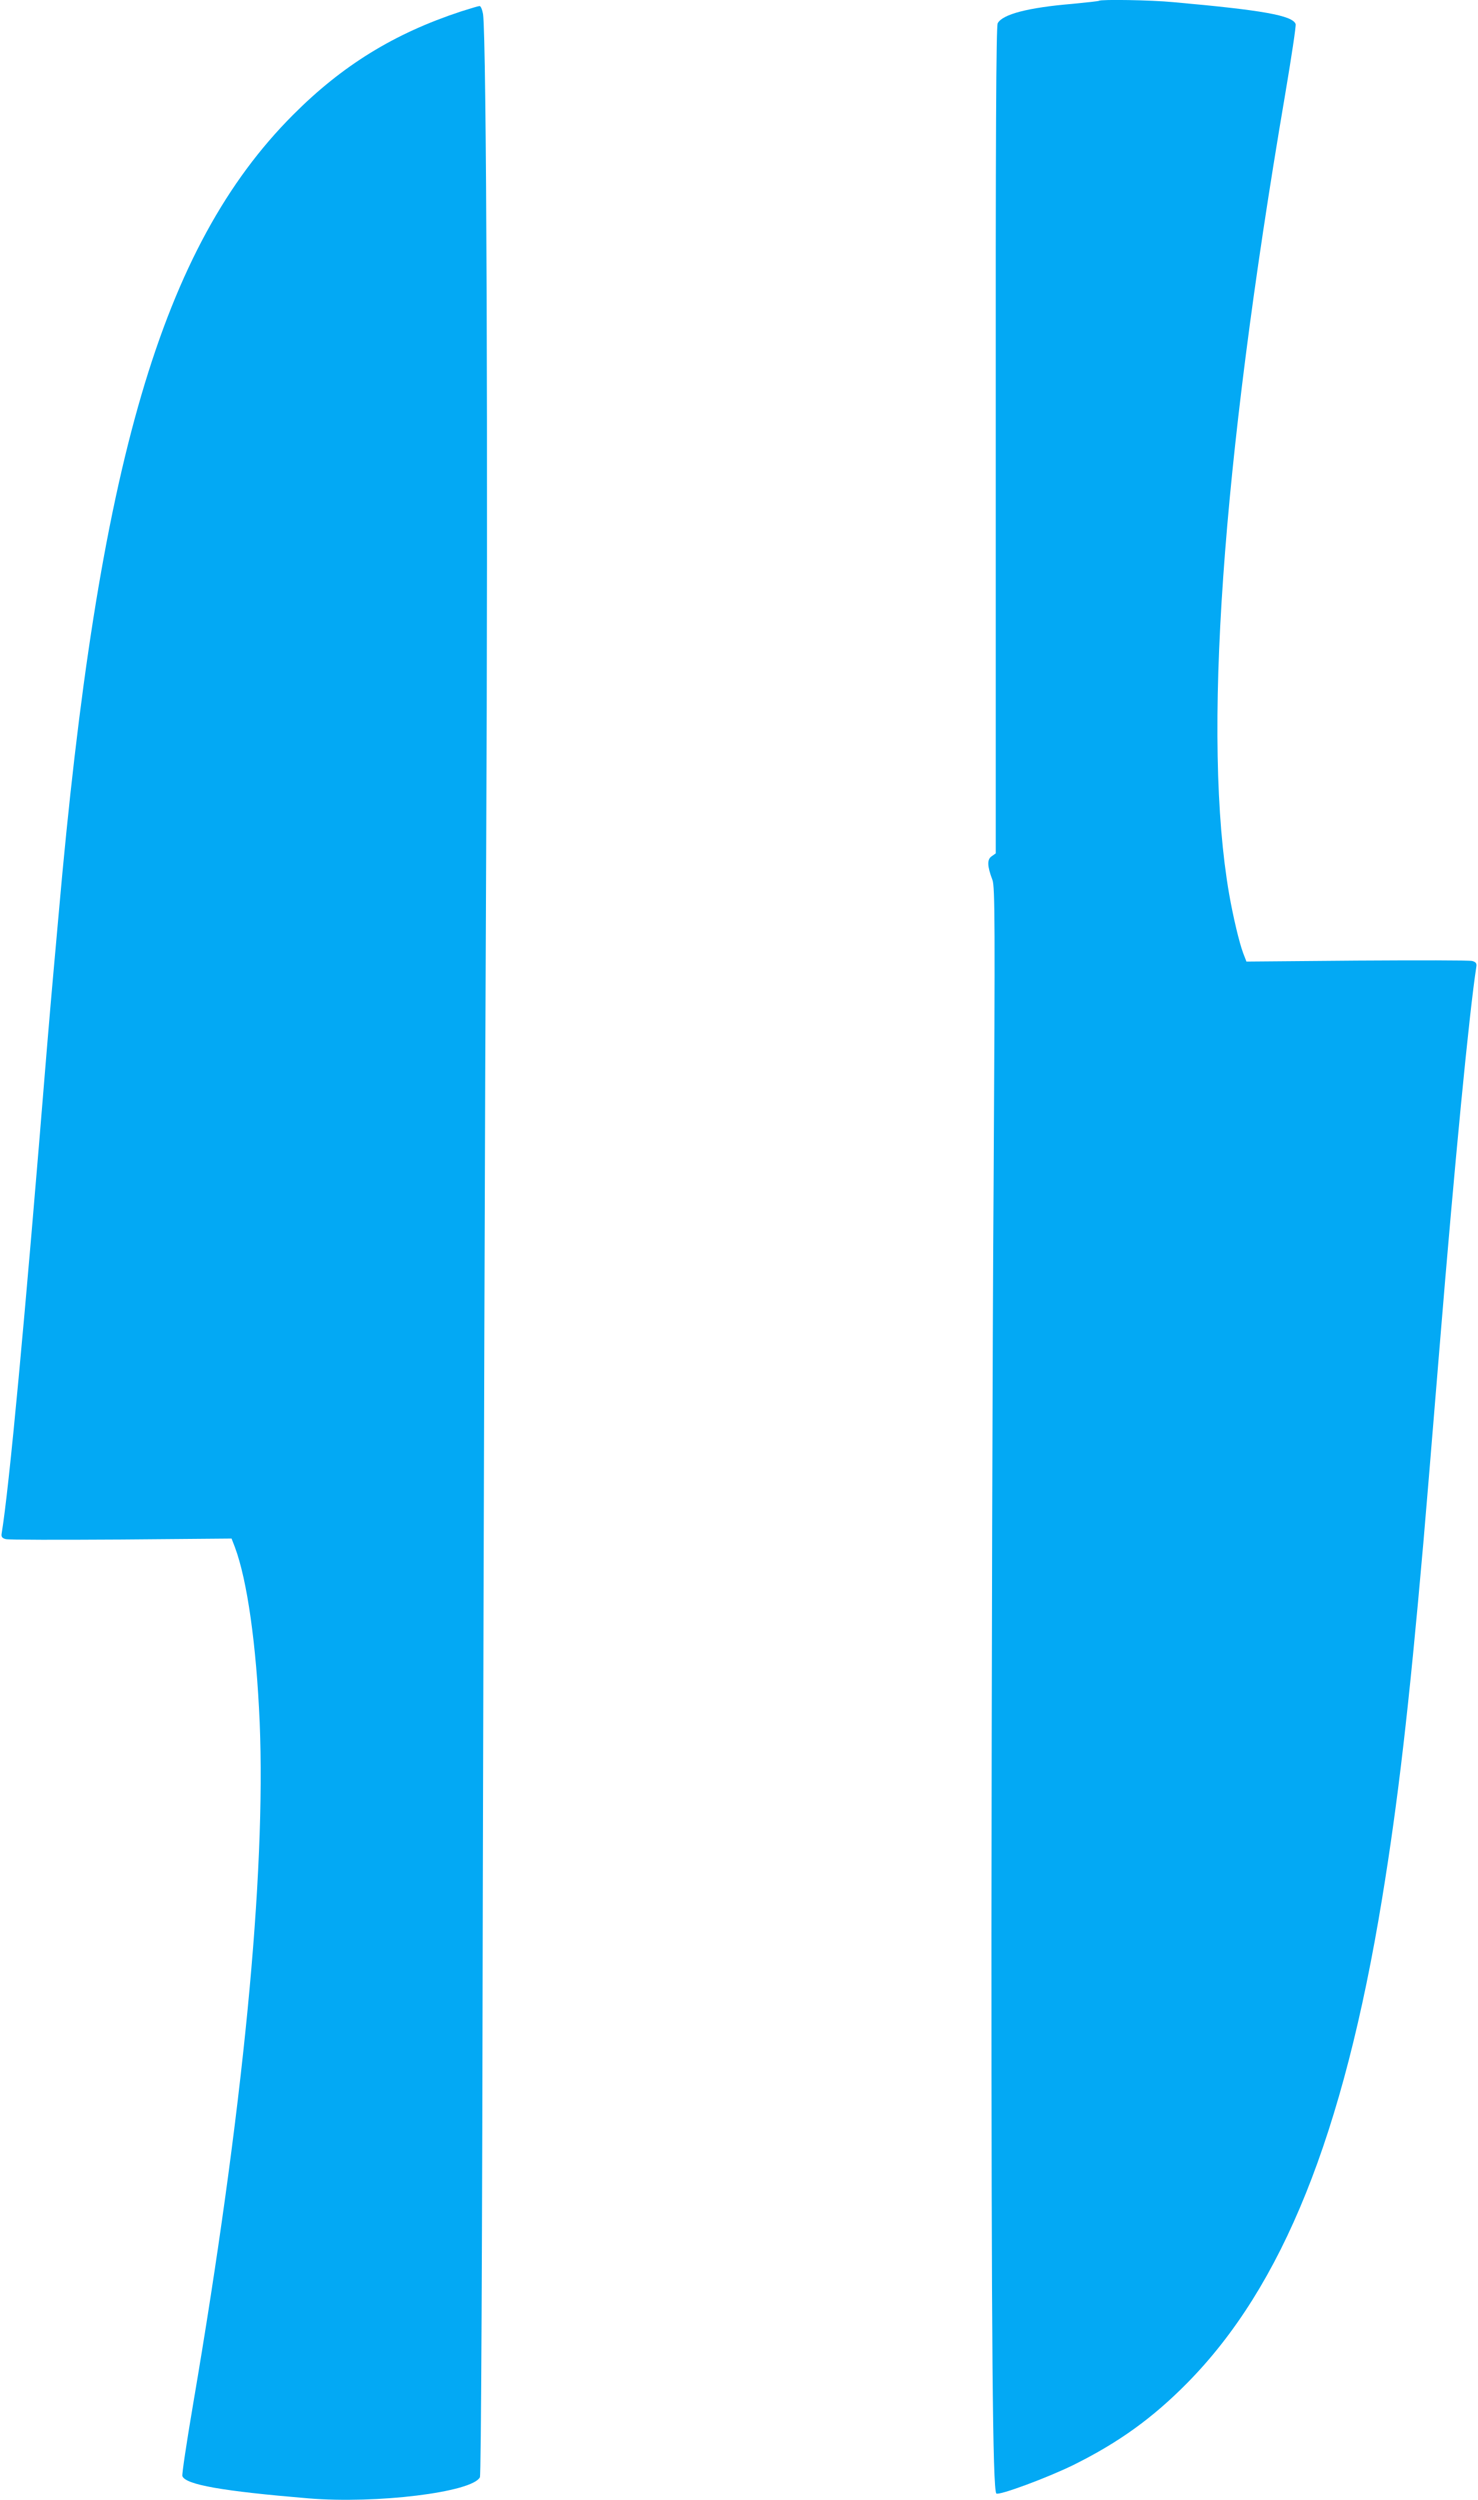 <?xml version="1.0" standalone="no"?>
<!DOCTYPE svg PUBLIC "-//W3C//DTD SVG 20010904//EN"
 "http://www.w3.org/TR/2001/REC-SVG-20010904/DTD/svg10.dtd">
<svg version="1.0" xmlns="http://www.w3.org/2000/svg"
 width="757pt" height="1280pt" viewBox="0 0 757 1280"
 preserveAspectRatio="xMidYMid meet">
<g transform="translate(0,1280) scale(0.1,-0.1)"
fill="#03a9f4" stroke="none">
<path d="M5629 12796 c-2 -2 -65 -9 -139 -16 -225 -19 -355 -53 -380 -99 -8
-16 -11 -587 -10 -2136 l0 -2114 -21 -15 c-24 -16 -23 -50 4 -121 13 -35 14
-221 6 -1565 -6 -839 -10 -2562 -11 -3830 0 -2079 6 -2848 25 -2866 12 -12
263 81 397 147 229 114 401 237 580 418 489 495 800 1268 999 2482 81 495 137
975 211 1819 20 235 27 317 85 1025 74 905 150 1693 187 1929 2 14 -5 22 -22
26 -14 4 -280 4 -591 2 l-565 -5 -17 44 c-20 54 -51 184 -72 304 -136 789 -39
2175 286 4084 33 195 58 360 55 368 -17 44 -168 71 -627 112 -112 11 -371 15
-380 7z"/>
<path d="M2360 12741 c-340 -112 -606 -275 -860 -530 -672 -674 -998 -1787
-1200 -4096 -11 -126 -25 -277 -30 -335 -5 -58 -19 -215 -30 -350 -114 -1404
-193 -2248 -232 -2484 -2 -14 4 -22 22 -26 14 -4 280 -4 591 -2 l565 5 17 -44
c63 -168 110 -499 127 -897 32 -784 -84 -1982 -341 -3491 -33 -194 -58 -360
-55 -368 17 -44 203 -77 646 -114 348 -29 838 31 878 108 6 11 12 1153 15
3073 4 1680 11 4029 17 5220 10 2044 2 4192 -16 4318 -4 23 -12 42 -18 41 -6
0 -49 -13 -96 -28z"/>
</g>
</svg>

